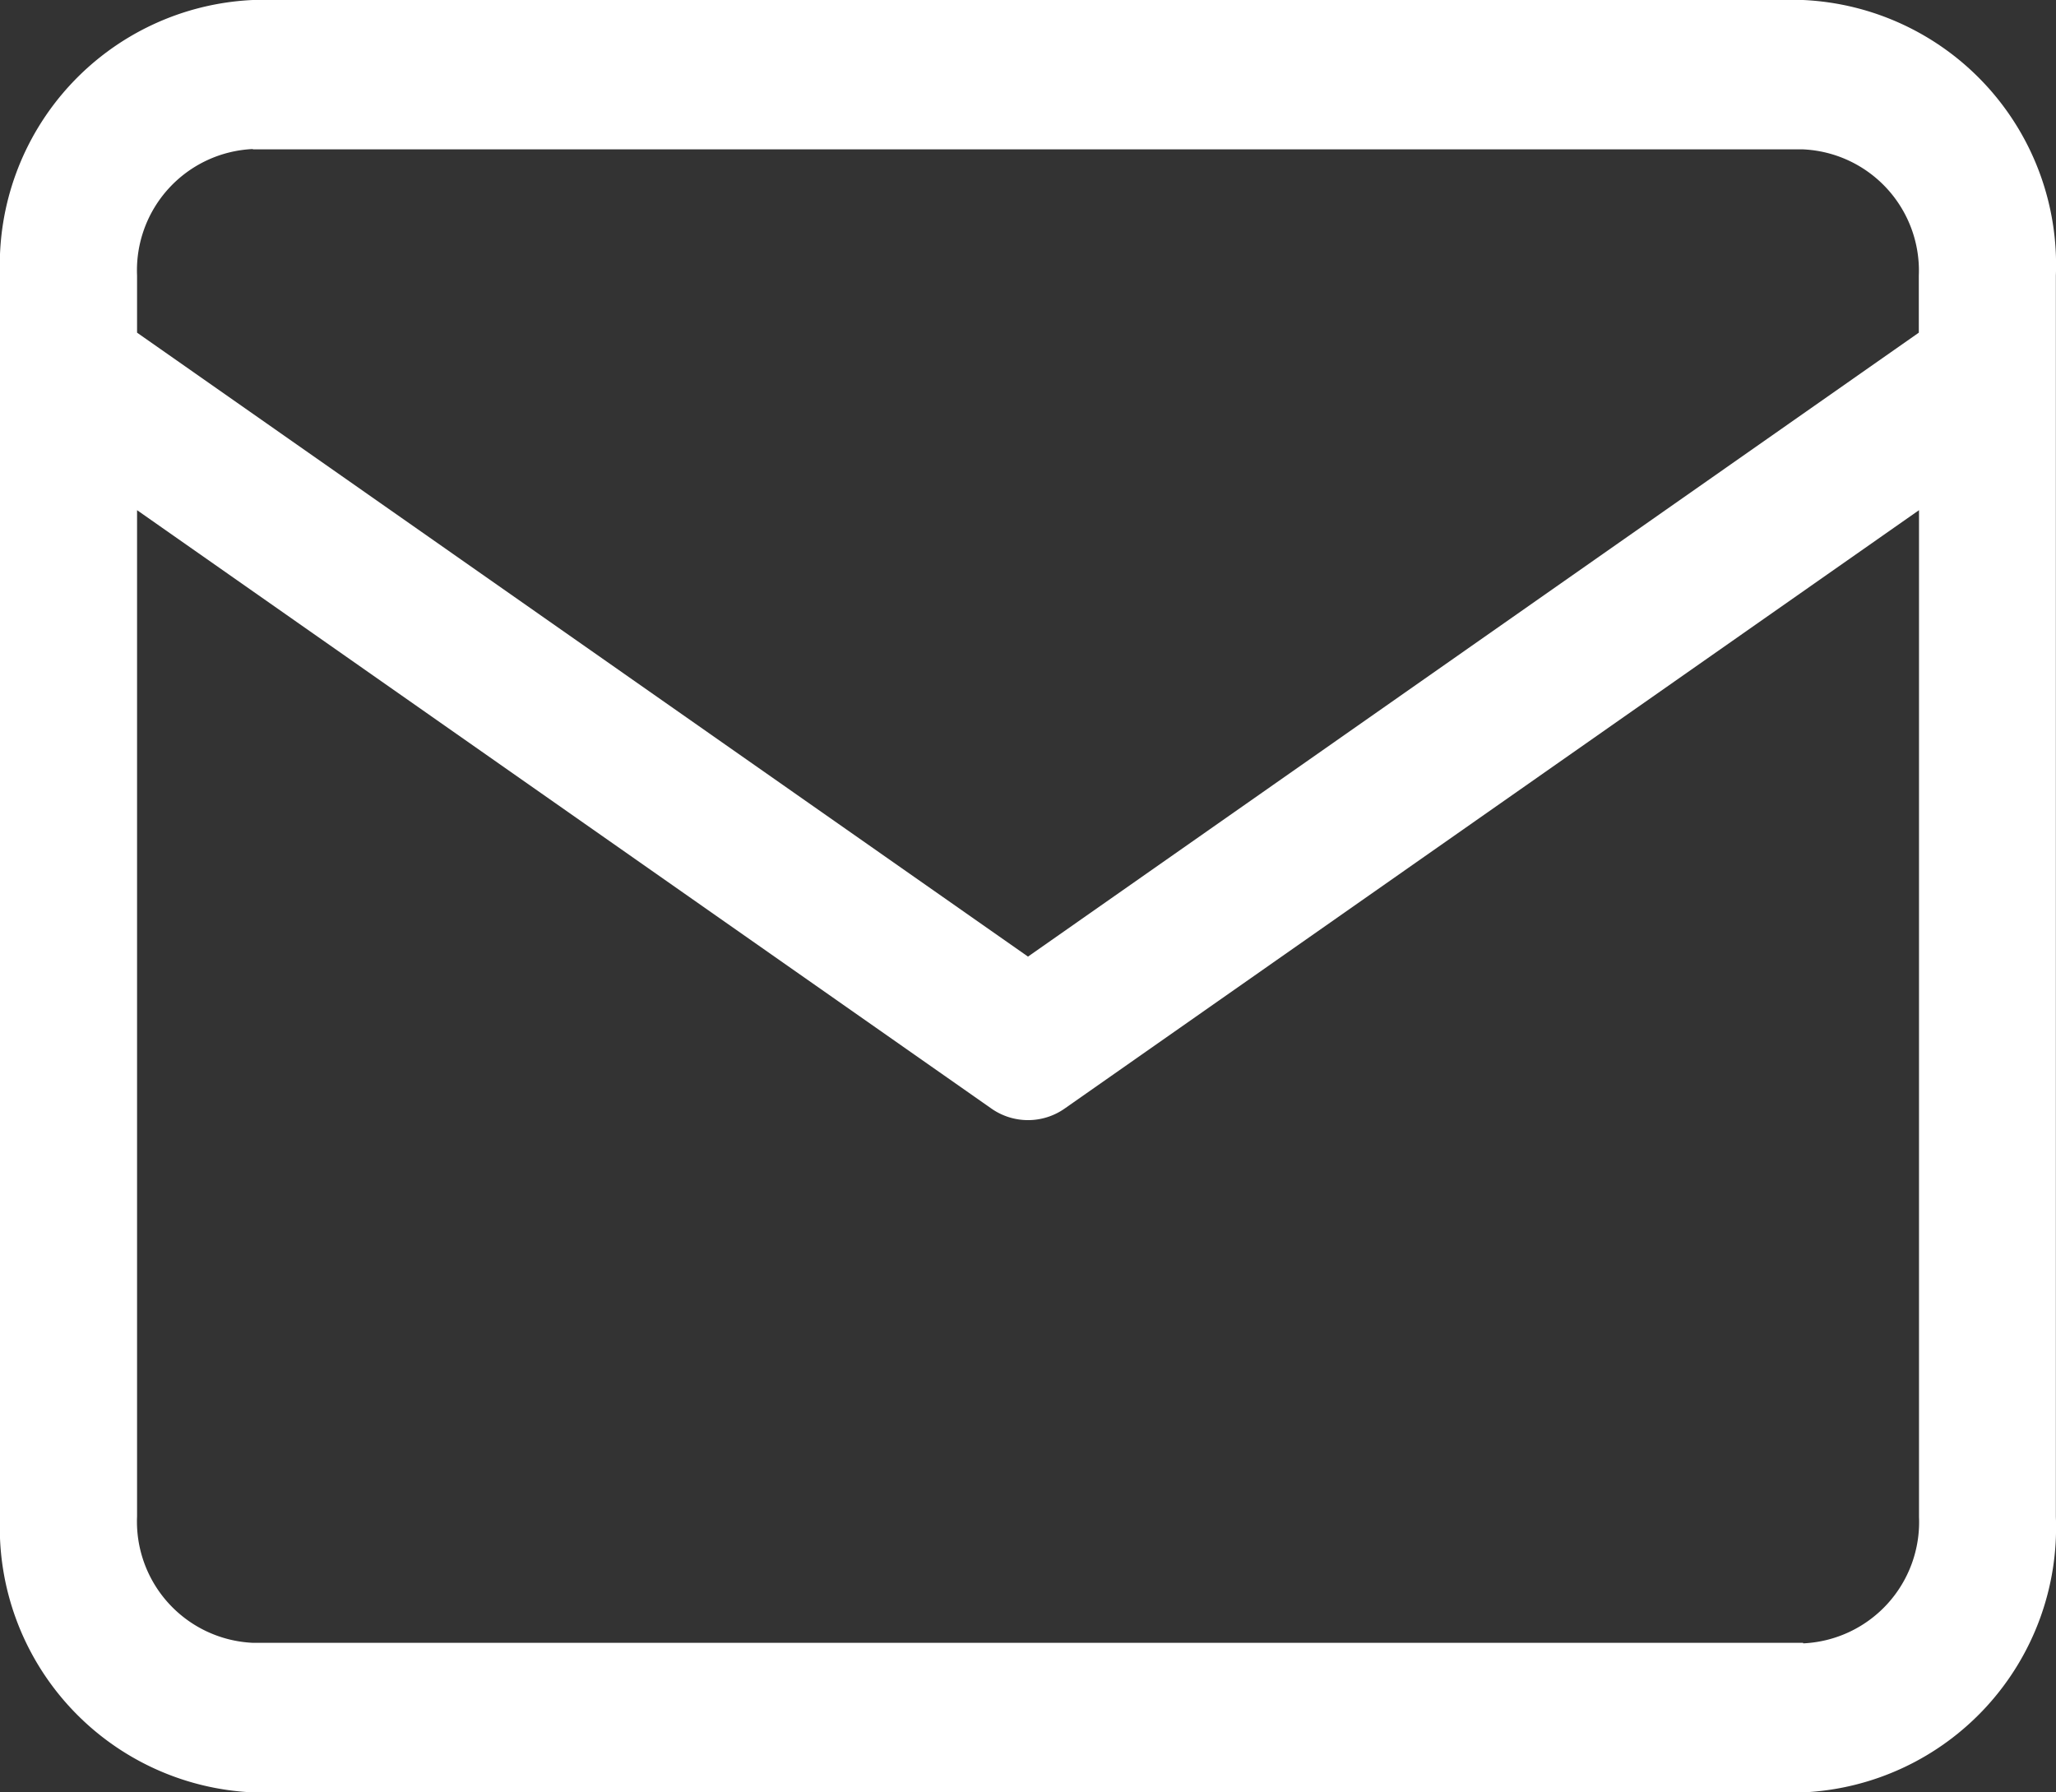 <svg xmlns="http://www.w3.org/2000/svg" width="30.902" height="26.937" viewBox="0 0 30.902 26.937">
  <rect x="0" y="0" width="30.902" height="26.937" fill="#333333" stroke="none"/>
  <g id="Layer_3" data-name="Layer 3" transform="translate(-1 -4)">
    <path id="Path_32252" data-name="Path 32252" d="M28.1,4H4.8A3.985,3.985,0,0,0,1,8.14V26.8a3.985,3.985,0,0,0,3.8,4.14H28.1a3.985,3.985,0,0,0,3.8-4.14V8.14A3.985,3.985,0,0,0,28.1,4ZM4.8,6.245H28.1a1.825,1.825,0,0,1,1.74,1.9V9L16.451,18.378,3.06,9V8.14a1.825,1.825,0,0,1,1.74-1.9ZM28.1,28.692H4.8a1.825,1.825,0,0,1-1.74-1.9V11.668l12.834,8.989a.959.959,0,0,0,1.115,0l12.834-8.989V26.8a1.825,1.825,0,0,1-1.74,1.9Z" transform="translate(0 0)" fill="#fff"/>
  </g>
</svg>
